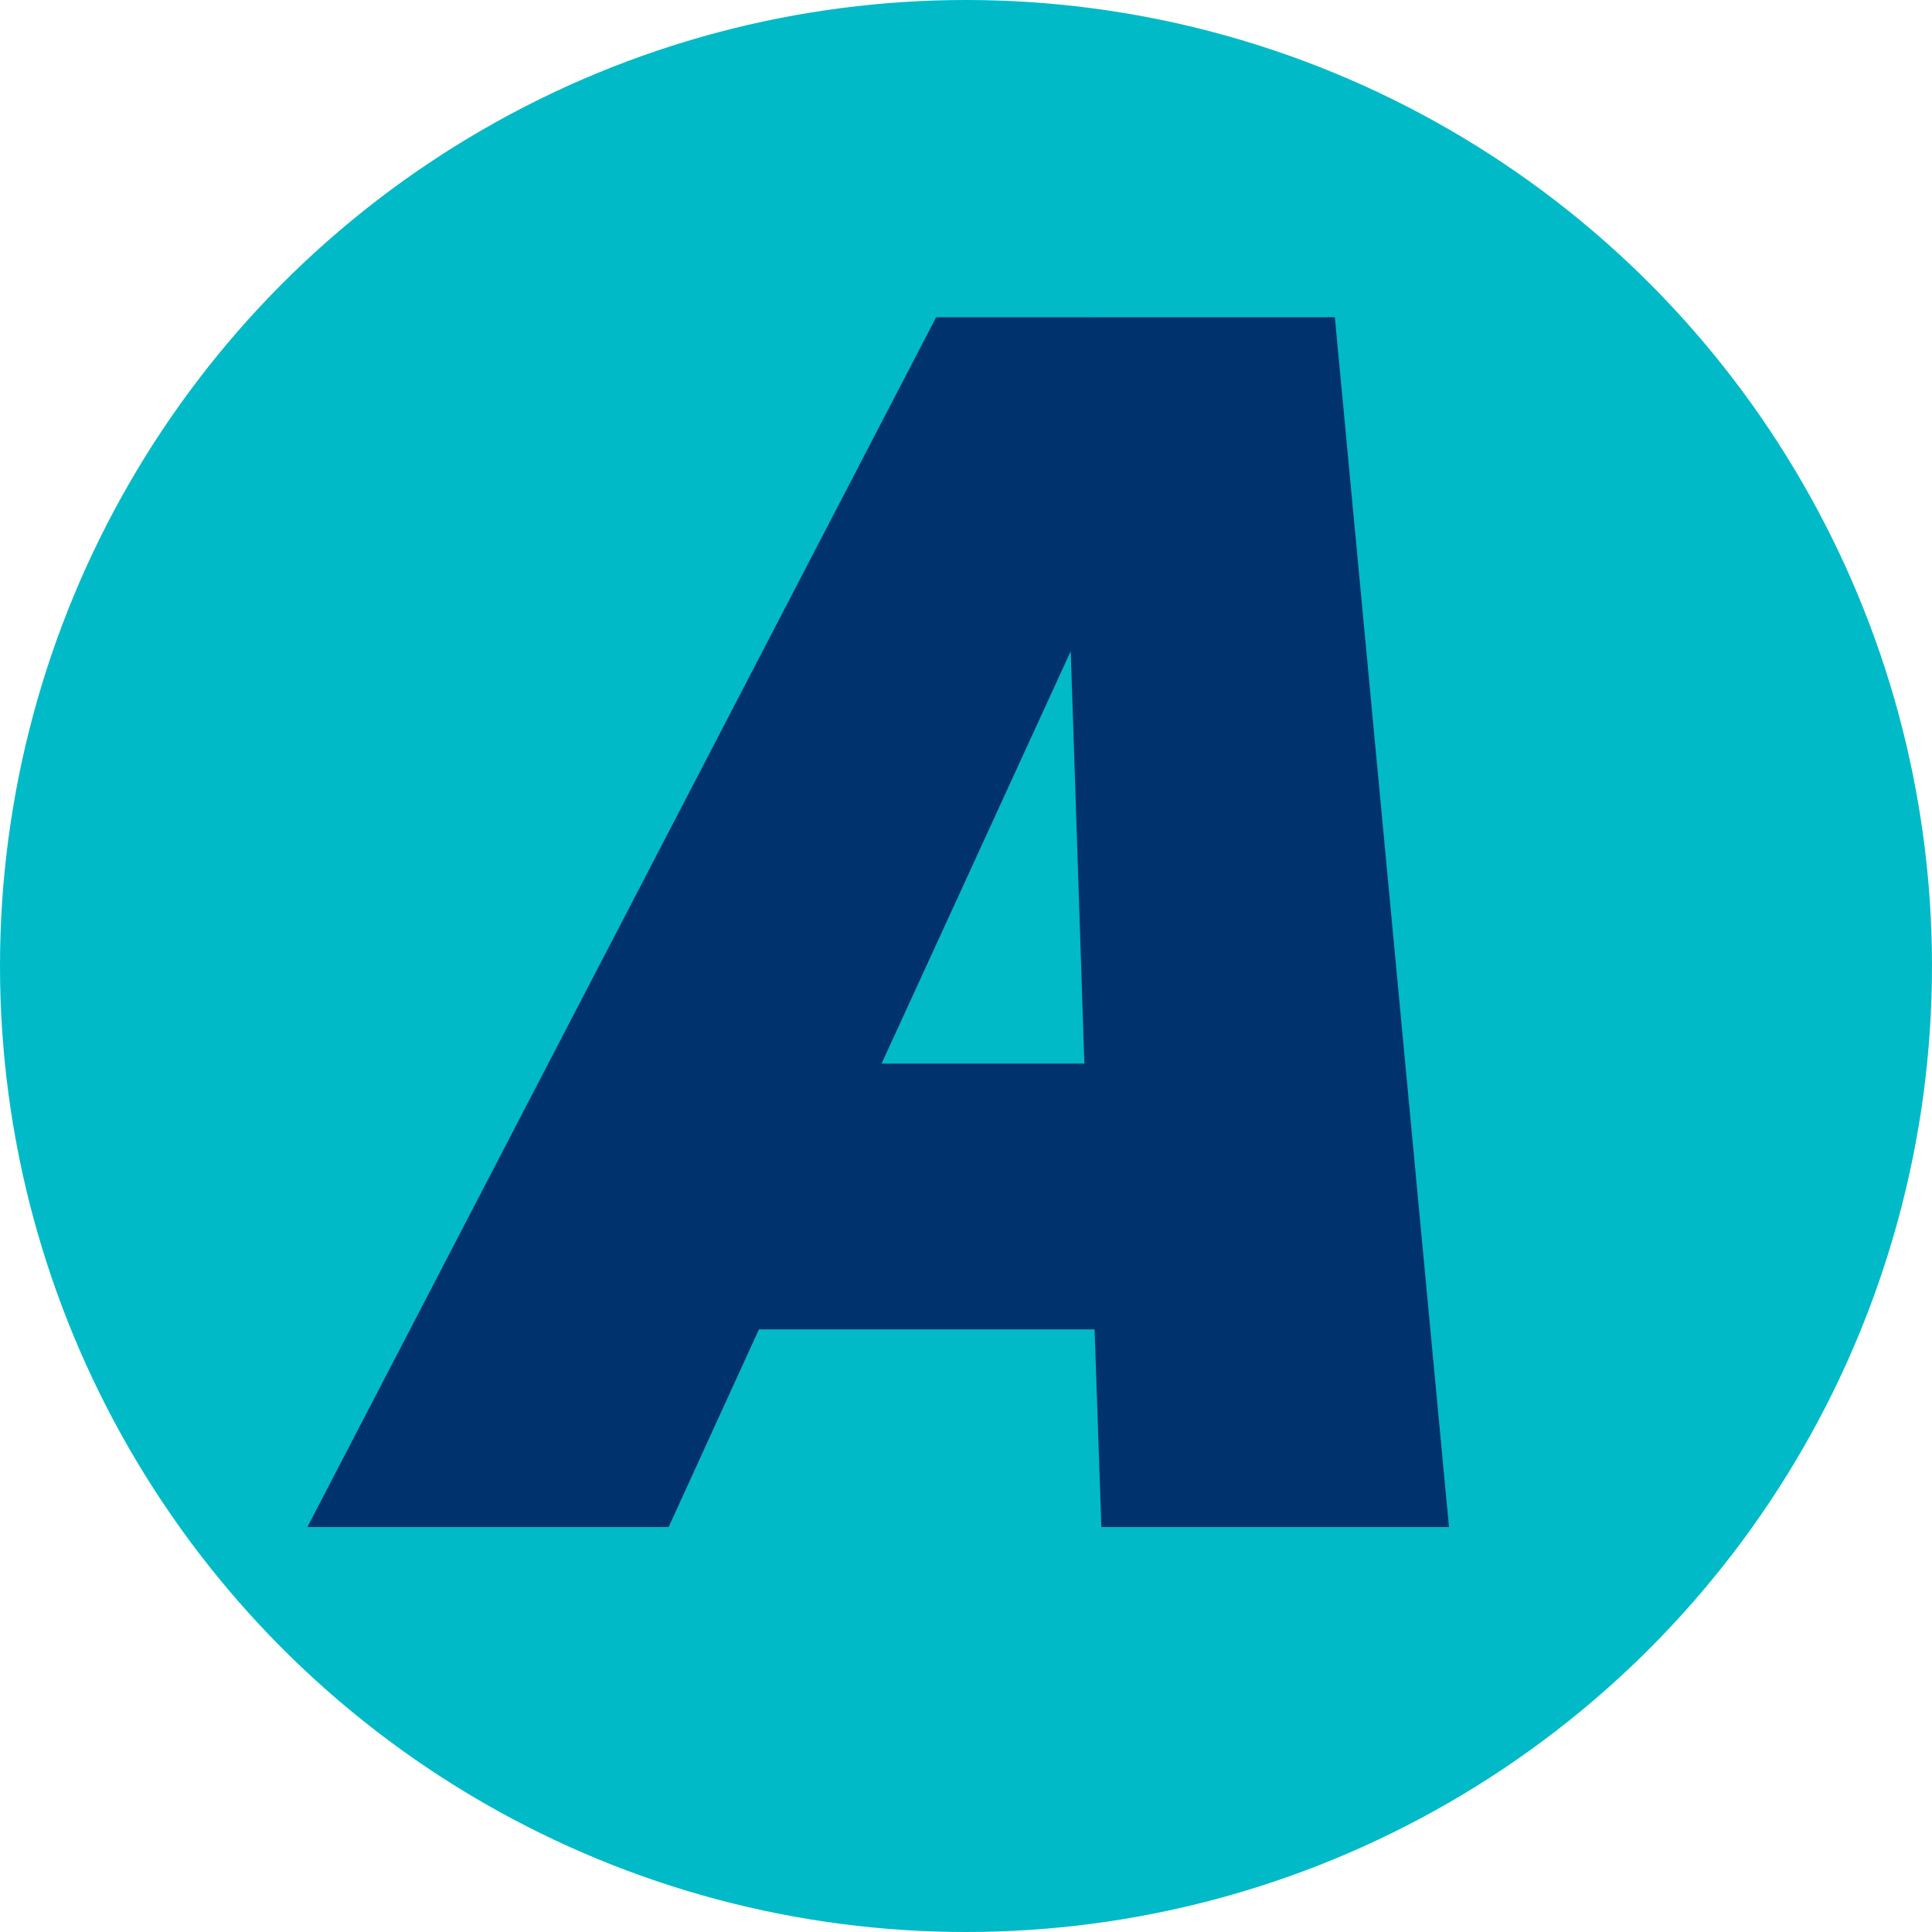 <?xml version="1.0" encoding="UTF-8"?> <svg xmlns="http://www.w3.org/2000/svg" id="SPW-Favicon" width="512" height="512" viewBox="0 0 512 512"><ellipse id="Ellipse_85" data-name="Ellipse 85" cx="256" cy="256" rx="256" ry="256" fill="#00bac8"></ellipse><path id="Path_1566" data-name="Path 1566" d="M202.3,89.713,205.915,199H152.177Zm-35.668-88.5L0,321.824H95.735l23.934-52.382H208.62l1.8,52.382h92.122L272.294,1.209Z" transform="translate(81.455 82.859)" fill="#00326e"></path></svg> 